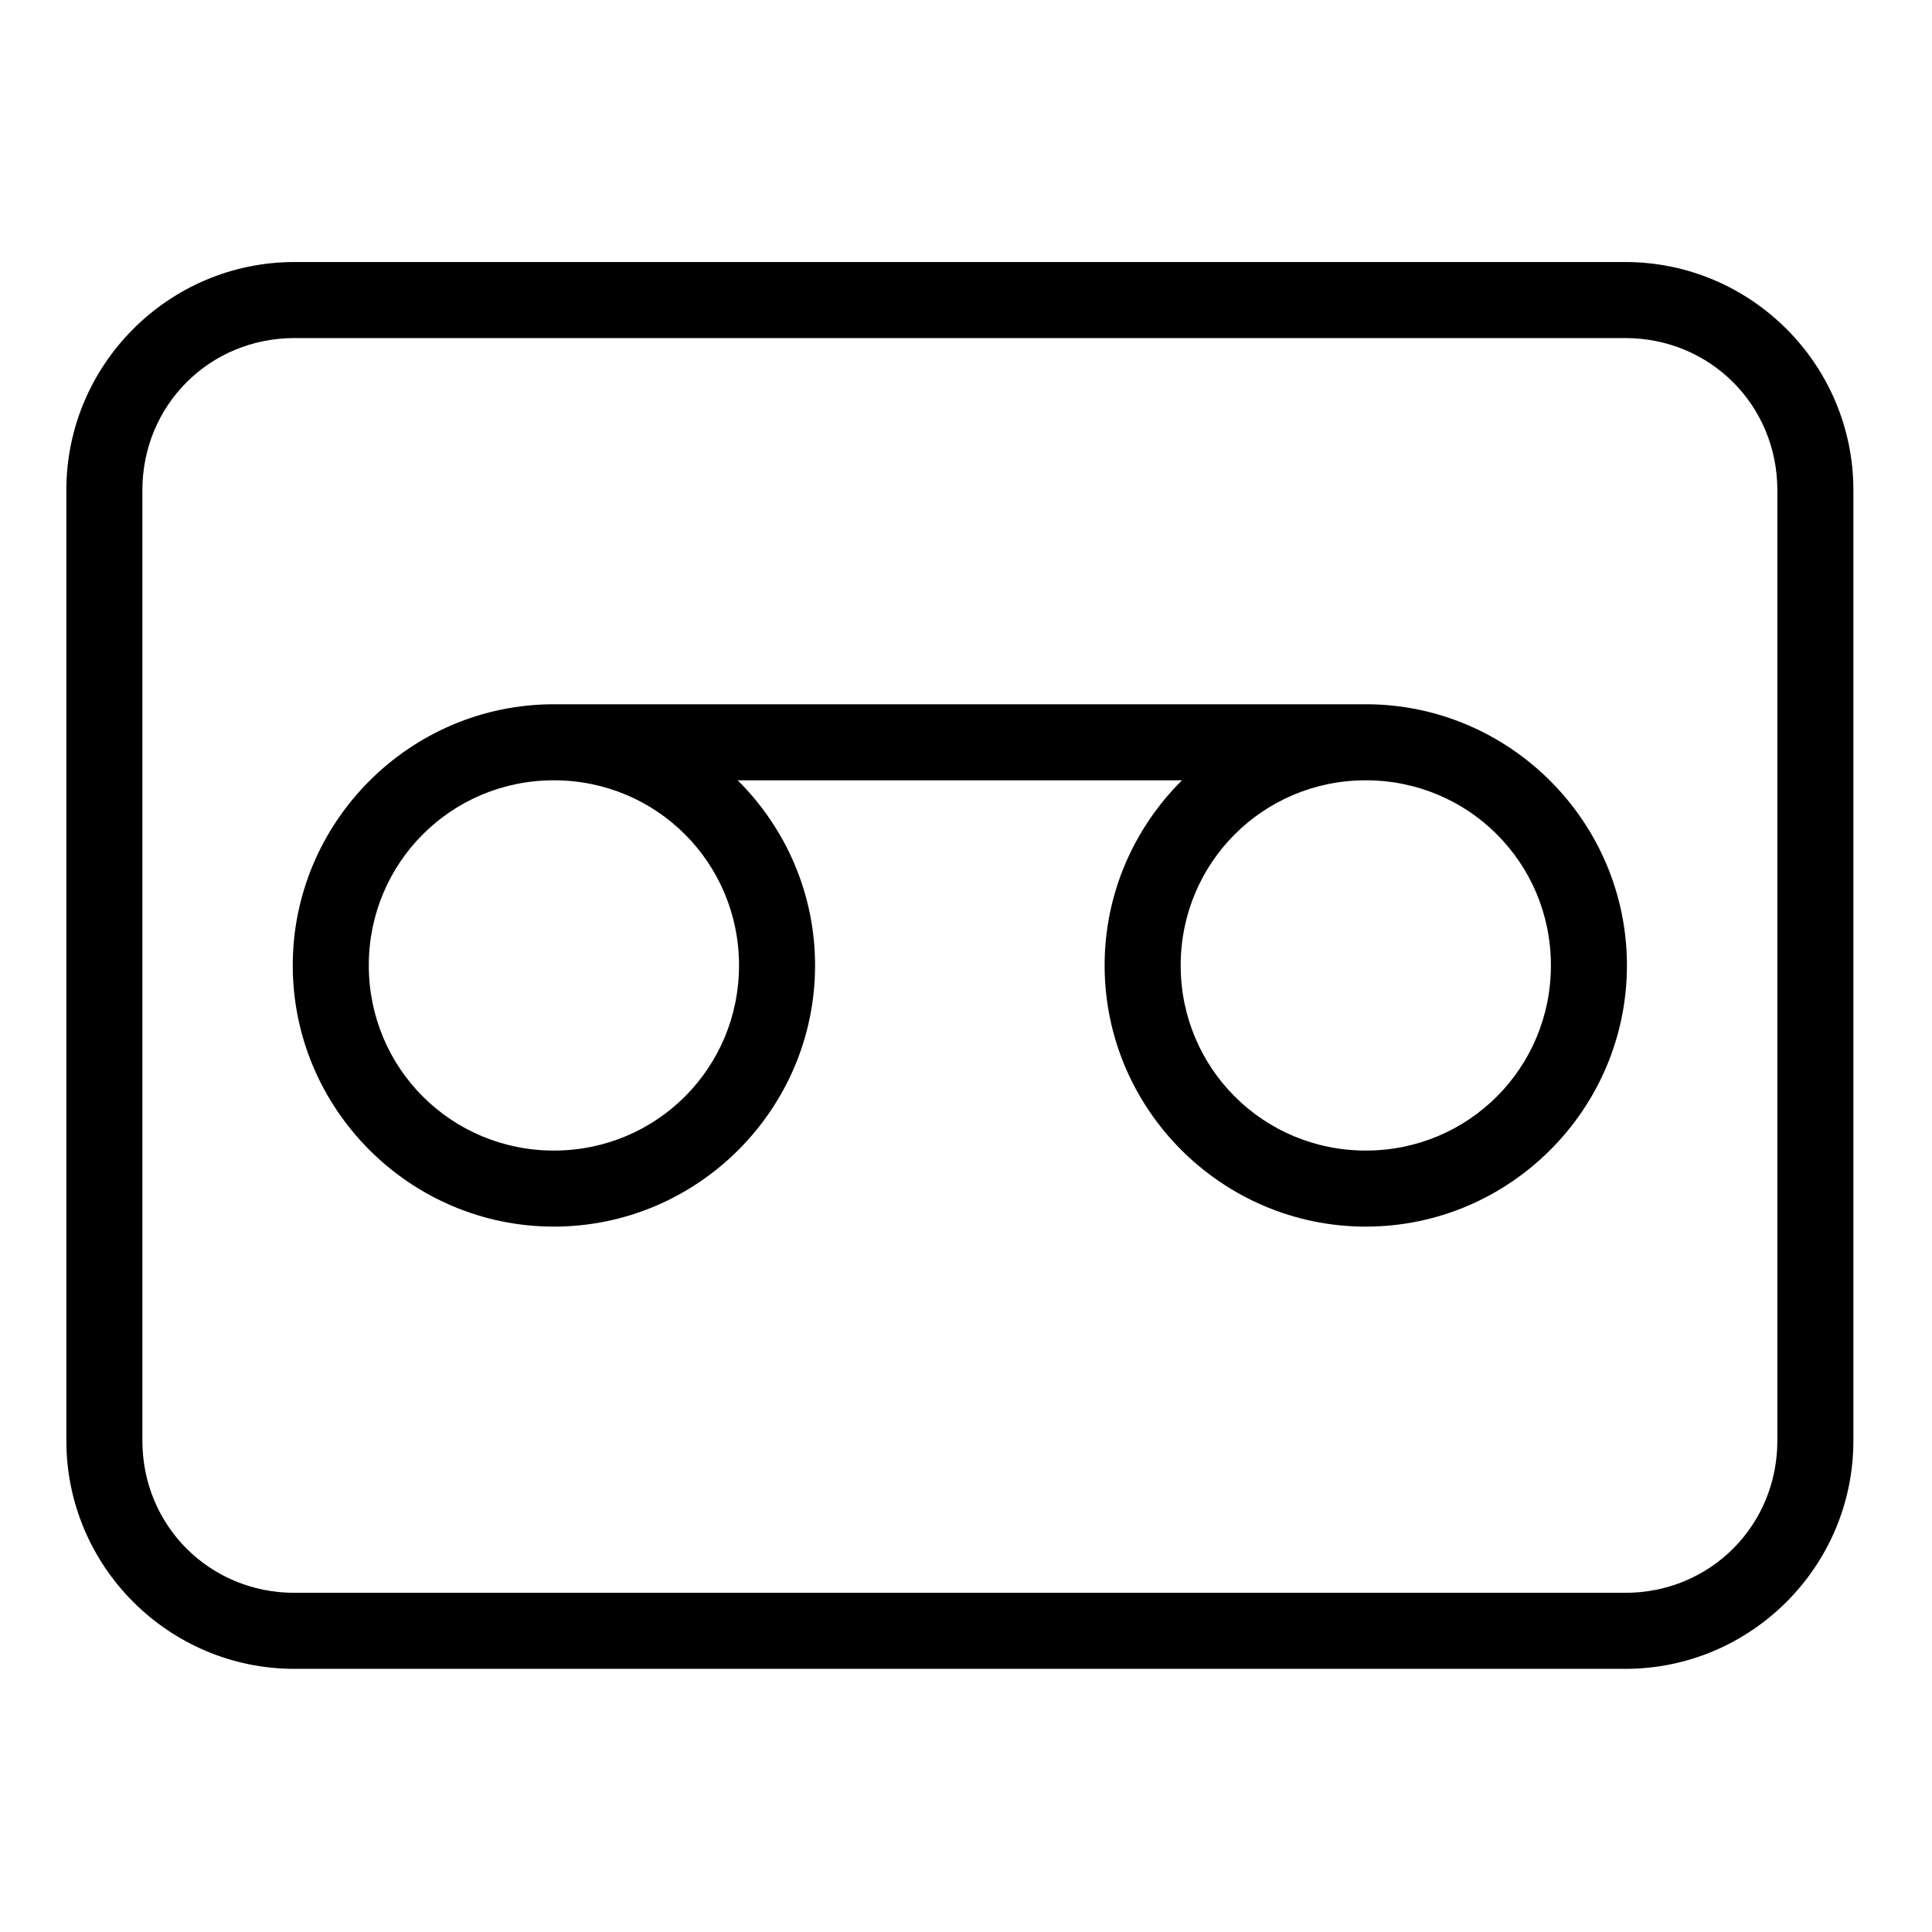 <?xml version="1.0" encoding="UTF-8"?>
<!-- Uploaded to: SVG Repo, www.svgrepo.com, Generator: SVG Repo Mixer Tools -->
<svg fill="#000000" width="800px" height="800px" version="1.1" viewBox="144 144 512 512" xmlns="http://www.w3.org/2000/svg">
 <path d="m222.04 213.44c-33.32 0-60.457 27.137-60.457 60.457v251.91c0 33.32 27.137 60.457 60.457 60.457h352.67c33.32 0 60.457-27.137 60.457-60.457v-251.91c0-33.32-27.137-60.457-60.457-60.457zm0 20.152h352.67c22.504 0 40.305 17.801 40.305 40.305v251.91c0 22.504-17.801 40.305-40.305 40.305h-352.67c-22.504 0-40.305-17.801-40.305-40.305v-251.91c0-22.504 17.801-40.305 40.305-40.305zm68.746 97.043c-38.105 0-69.203 31.109-69.203 69.215 0 38.105 31.098 69.215 69.203 69.215 38.105 0 69.215-31.109 69.215-69.215 0-19.145-7.863-36.508-20.508-49.062h117.75c-12.645 12.555-20.508 29.918-20.508 49.062 0 38.105 31.109 69.215 69.215 69.215s69.203-31.109 69.203-69.215c0-38.105-31.098-69.215-69.203-69.215h-215.17zm0 20.152c27.215 0 49.062 21.848 49.062 49.062 0 27.215-21.848 49.062-49.062 49.062-27.215 0-49.051-21.848-49.051-49.062 0-27.215 21.836-49.062 49.051-49.062zm215.17 0c27.215 0 49.051 21.848 49.051 49.062 0 27.215-21.836 49.062-49.051 49.062-27.215 0-49.062-21.848-49.062-49.062 0-27.215 21.848-49.062 49.062-49.062z"/>
</svg>